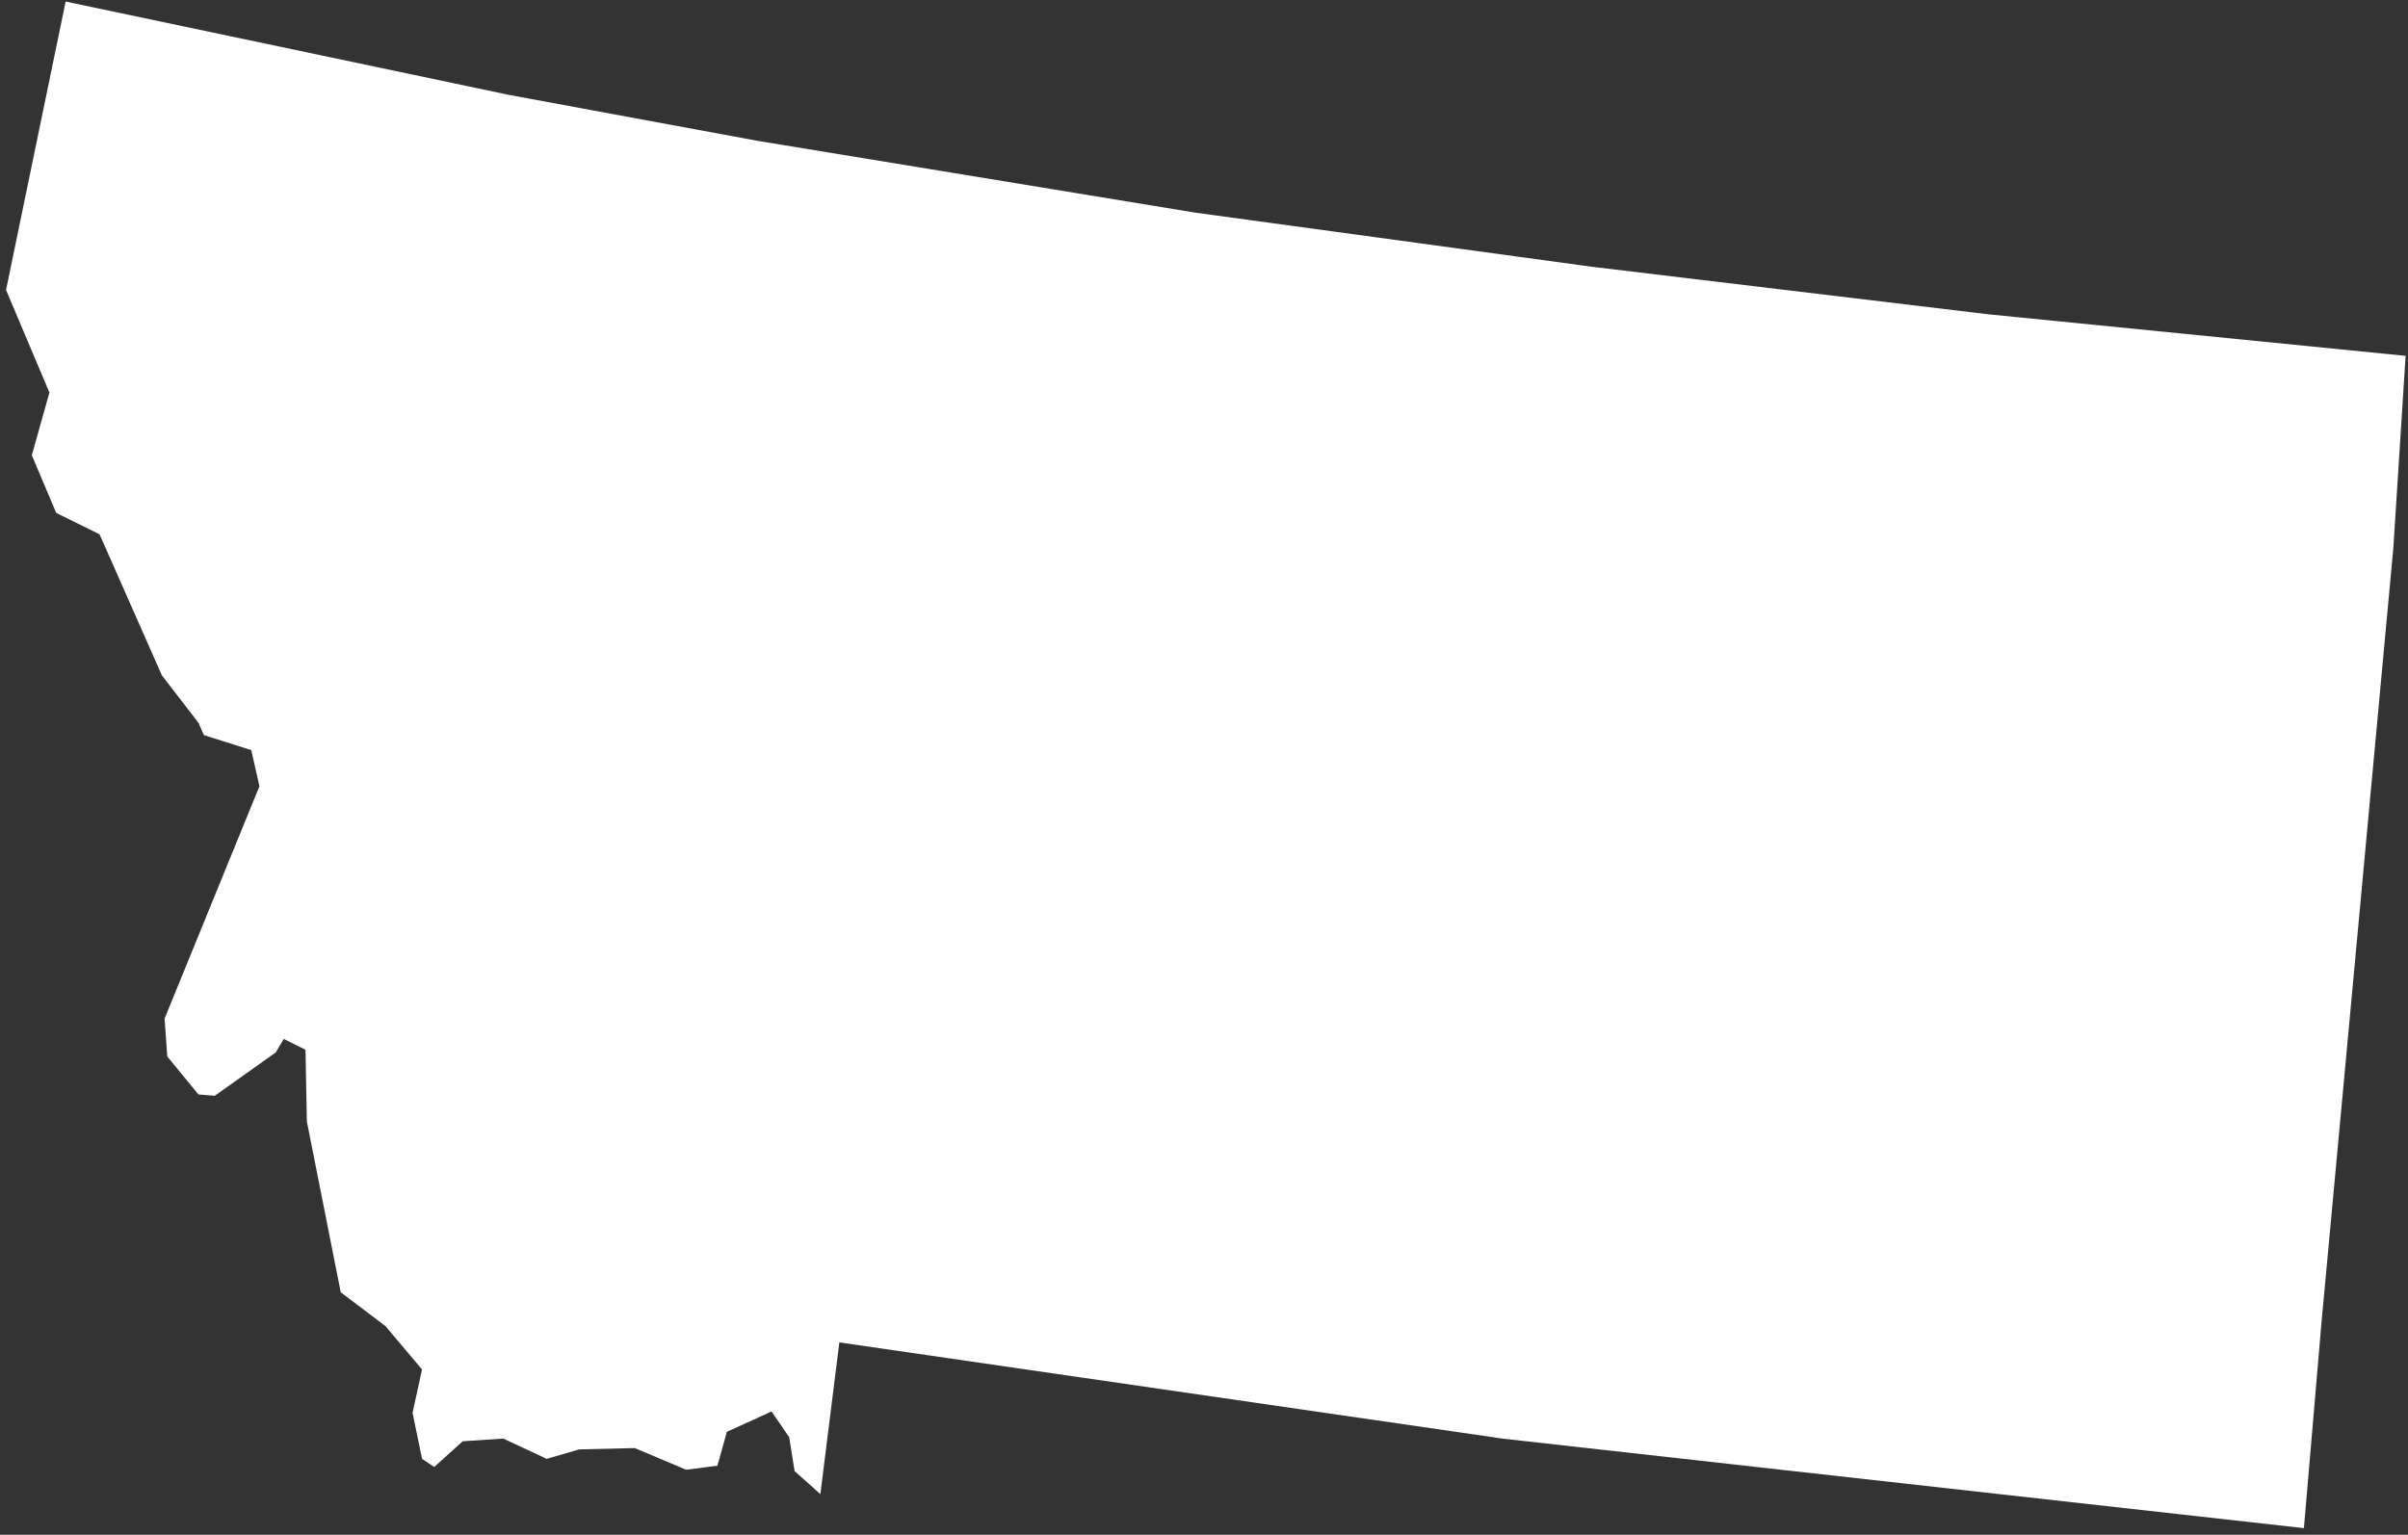 <svg width="80" height="51" viewBox="0 0 80 51" fill="none" xmlns="http://www.w3.org/2000/svg">
<rect x="0" y="0" width="80" height="51" fill="#333333" stroke="none"/>
<path d="M79.512 18.223L77.127 43.937L76.542 50.78L49.942 47.808L27.885 44.608L27.255 49.65L26.399 48.884L26.219 47.759L25.634 46.903L24.149 47.579L23.834 48.705L22.798 48.84L21.088 48.119L19.242 48.163L18.162 48.478L16.721 47.803L15.372 47.893L14.426 48.748L14.021 48.477L13.706 46.947L14.021 45.507L12.805 44.066L11.32 42.941L10.195 37.269L10.149 34.884L9.429 34.524L9.159 34.974L7.134 36.413L6.593 36.369L5.558 35.108L5.468 33.848L8.619 26.127L8.348 24.927L6.773 24.427L6.593 24.018L5.378 22.442L3.308 17.755L1.867 17.044L1.057 15.127L1.642 13.044L0.201 9.635L2.181 0.052L16.901 3.152L25.184 4.683L39.723 7.068L52.912 8.868L66.057 10.444L79.921 11.825L79.512 18.223Z" fill="white"/>
</svg>
